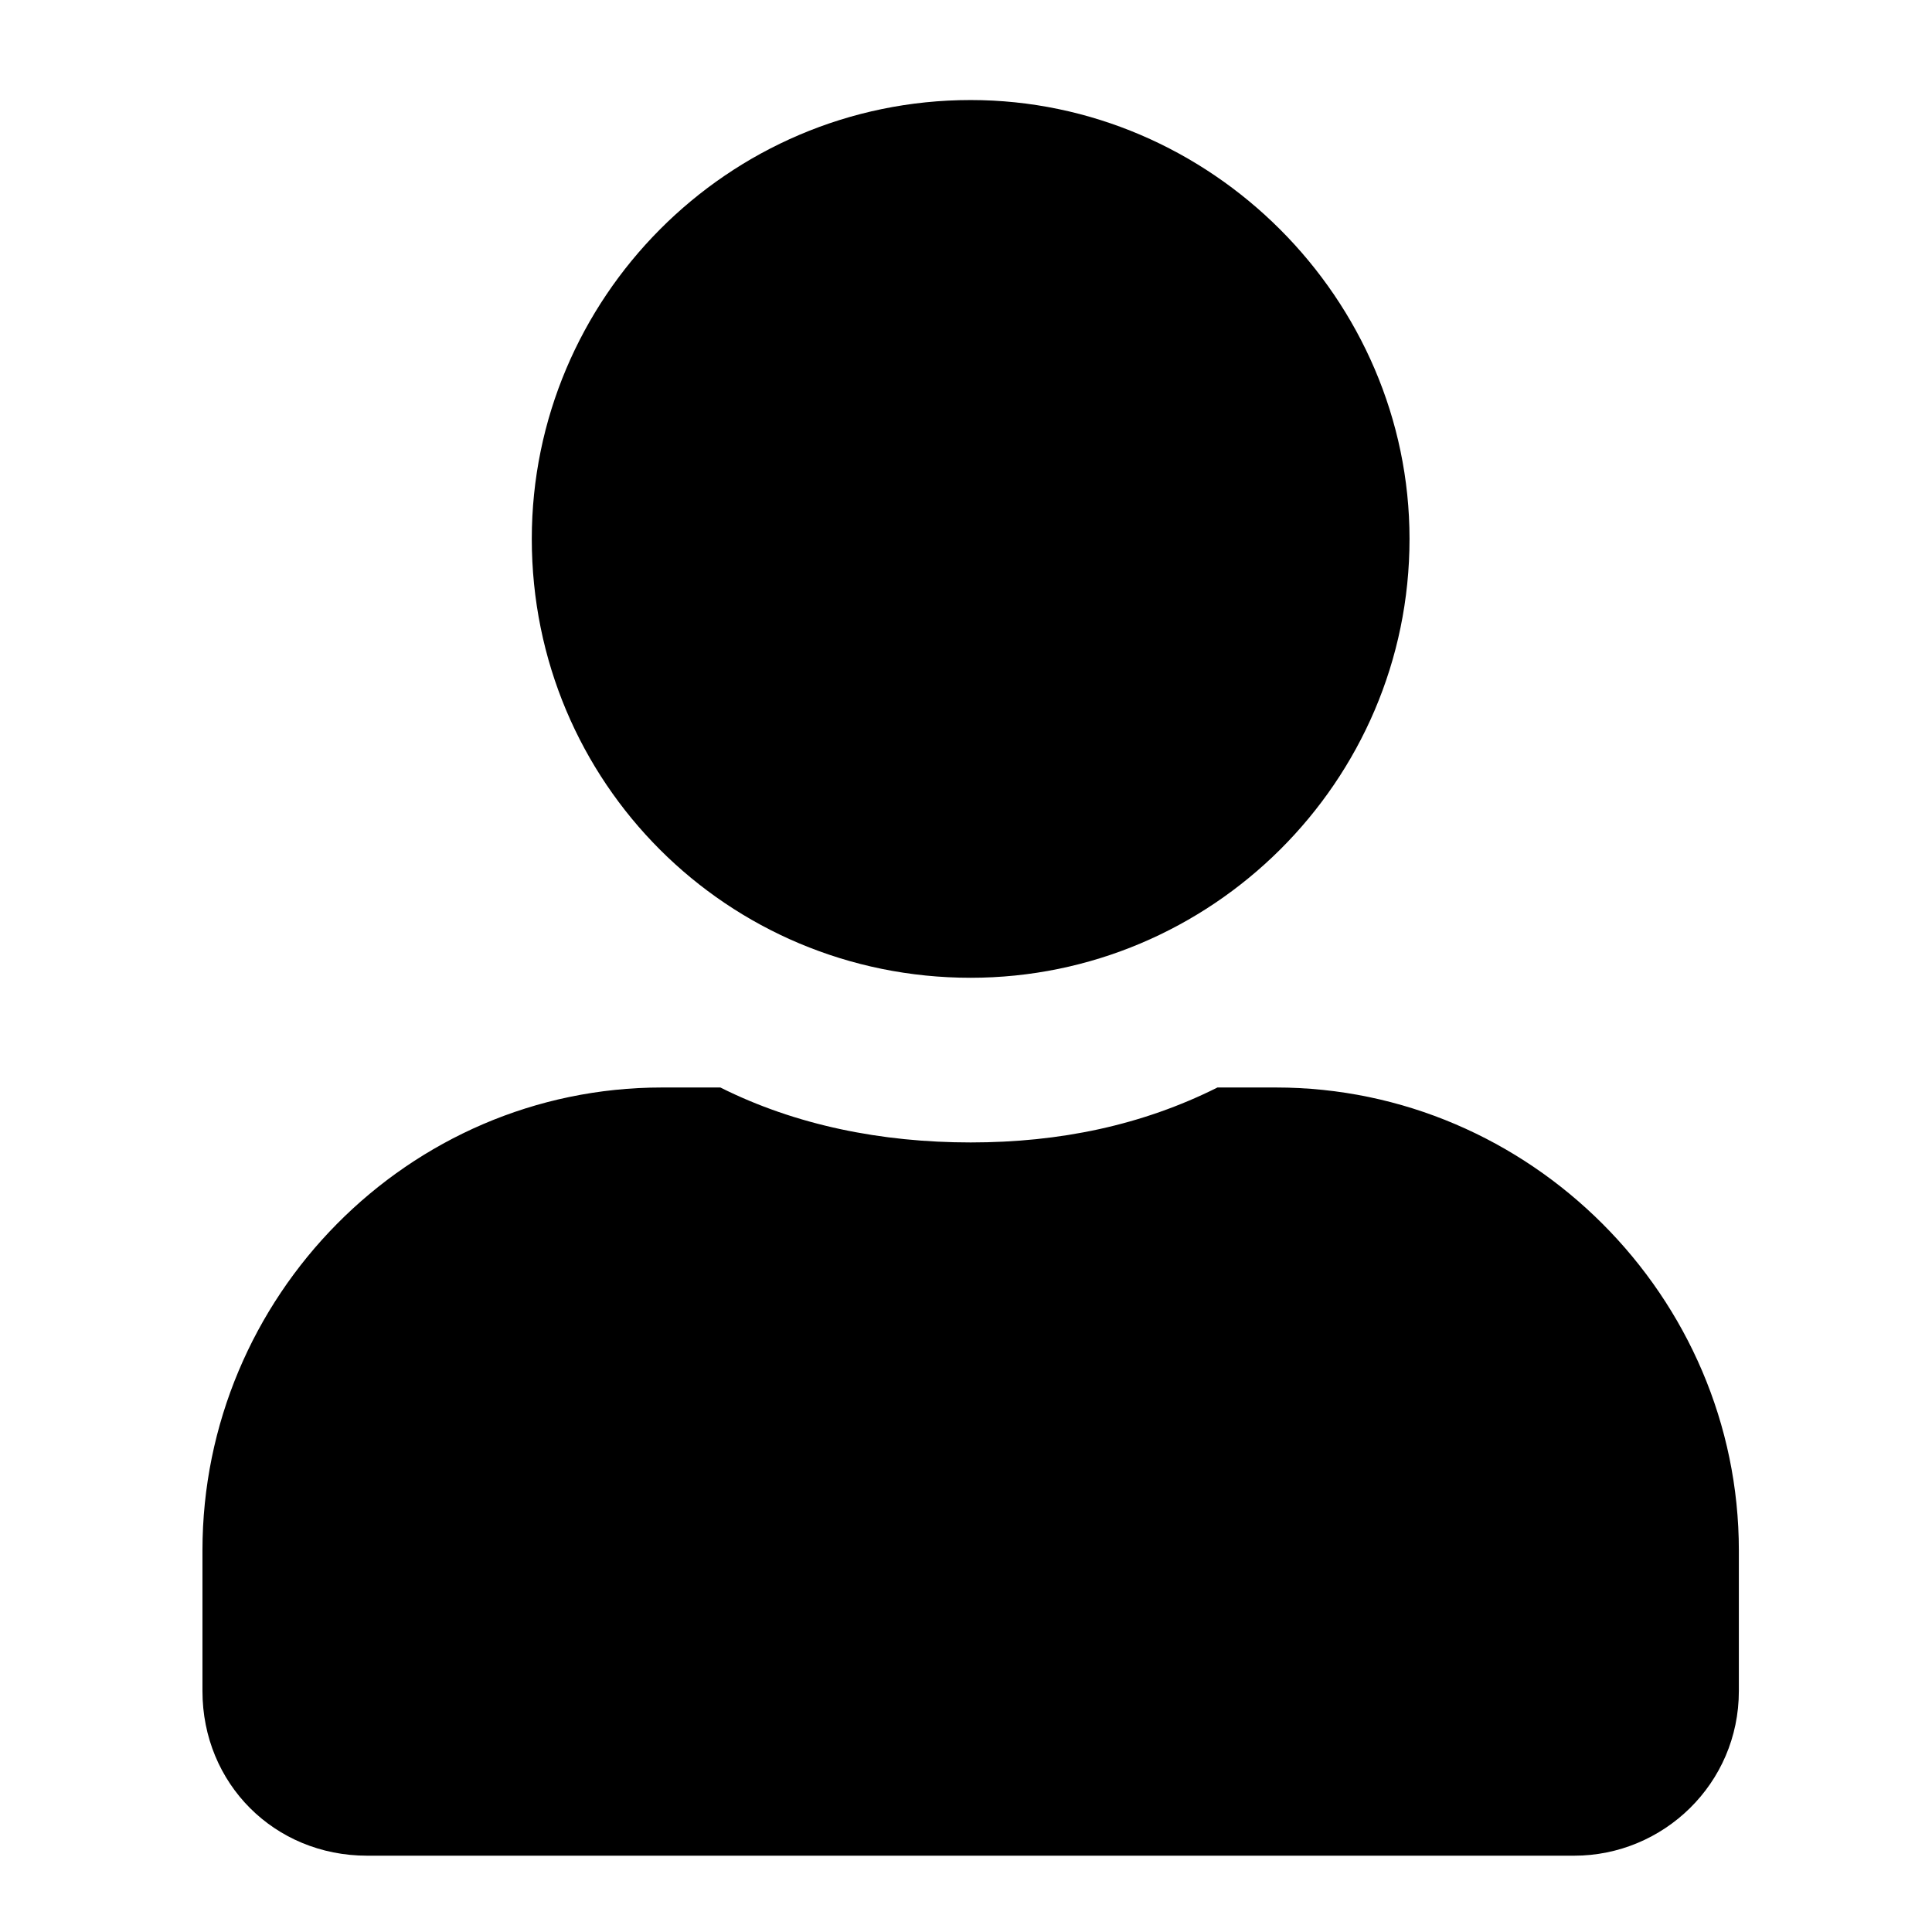 <?xml version="1.0" encoding="UTF-8" standalone="no"?>

<svg width="40" height="40" viewBox="0 0 10.583 10.583" version="1.1" id="svg5" xmlns="http://www.w3.org/2000/svg" xmlns:svg="http://www.w3.org/2000/svg">
	<defs id="defs2" />
	<g id="layer1">
		<g aria-label="" id="text13348" style="font-weight:900;font-size:9.618px;line-height:1.25;font-family:'Font Awesome 5 Free';-inkscape-font-specification:'Font Awesome 5 Free Heavy';stroke-width:0.24">
			<path
				d="m 5.317,5.356 c 1.315,0 2.404,-1.071 2.404,-2.404 0,-1.315 -1.089,-2.404 -2.404,-2.404 -1.334,0 -2.404,1.089 -2.404,2.404 0,1.334 1.071,2.404 2.404,2.404 z M 6.988,5.957 H 6.669 c -0.413,0.207 -0.864,0.301 -1.352,0.301 -0.488,0 -0.958,-0.094 -1.371,-0.301 H 3.626 c -1.39,0 -2.517,1.146 -2.517,2.536 v 0.77 c 0,0.507 0.394,0.902 0.902,0.902 h 6.612 c 0.488,0 0.902,-0.394 0.902,-0.902 V 8.493 c 0,-1.39 -1.146,-2.536 -2.536,-2.536 z"
				id="path824" />
		</g>
	</g>
</svg>